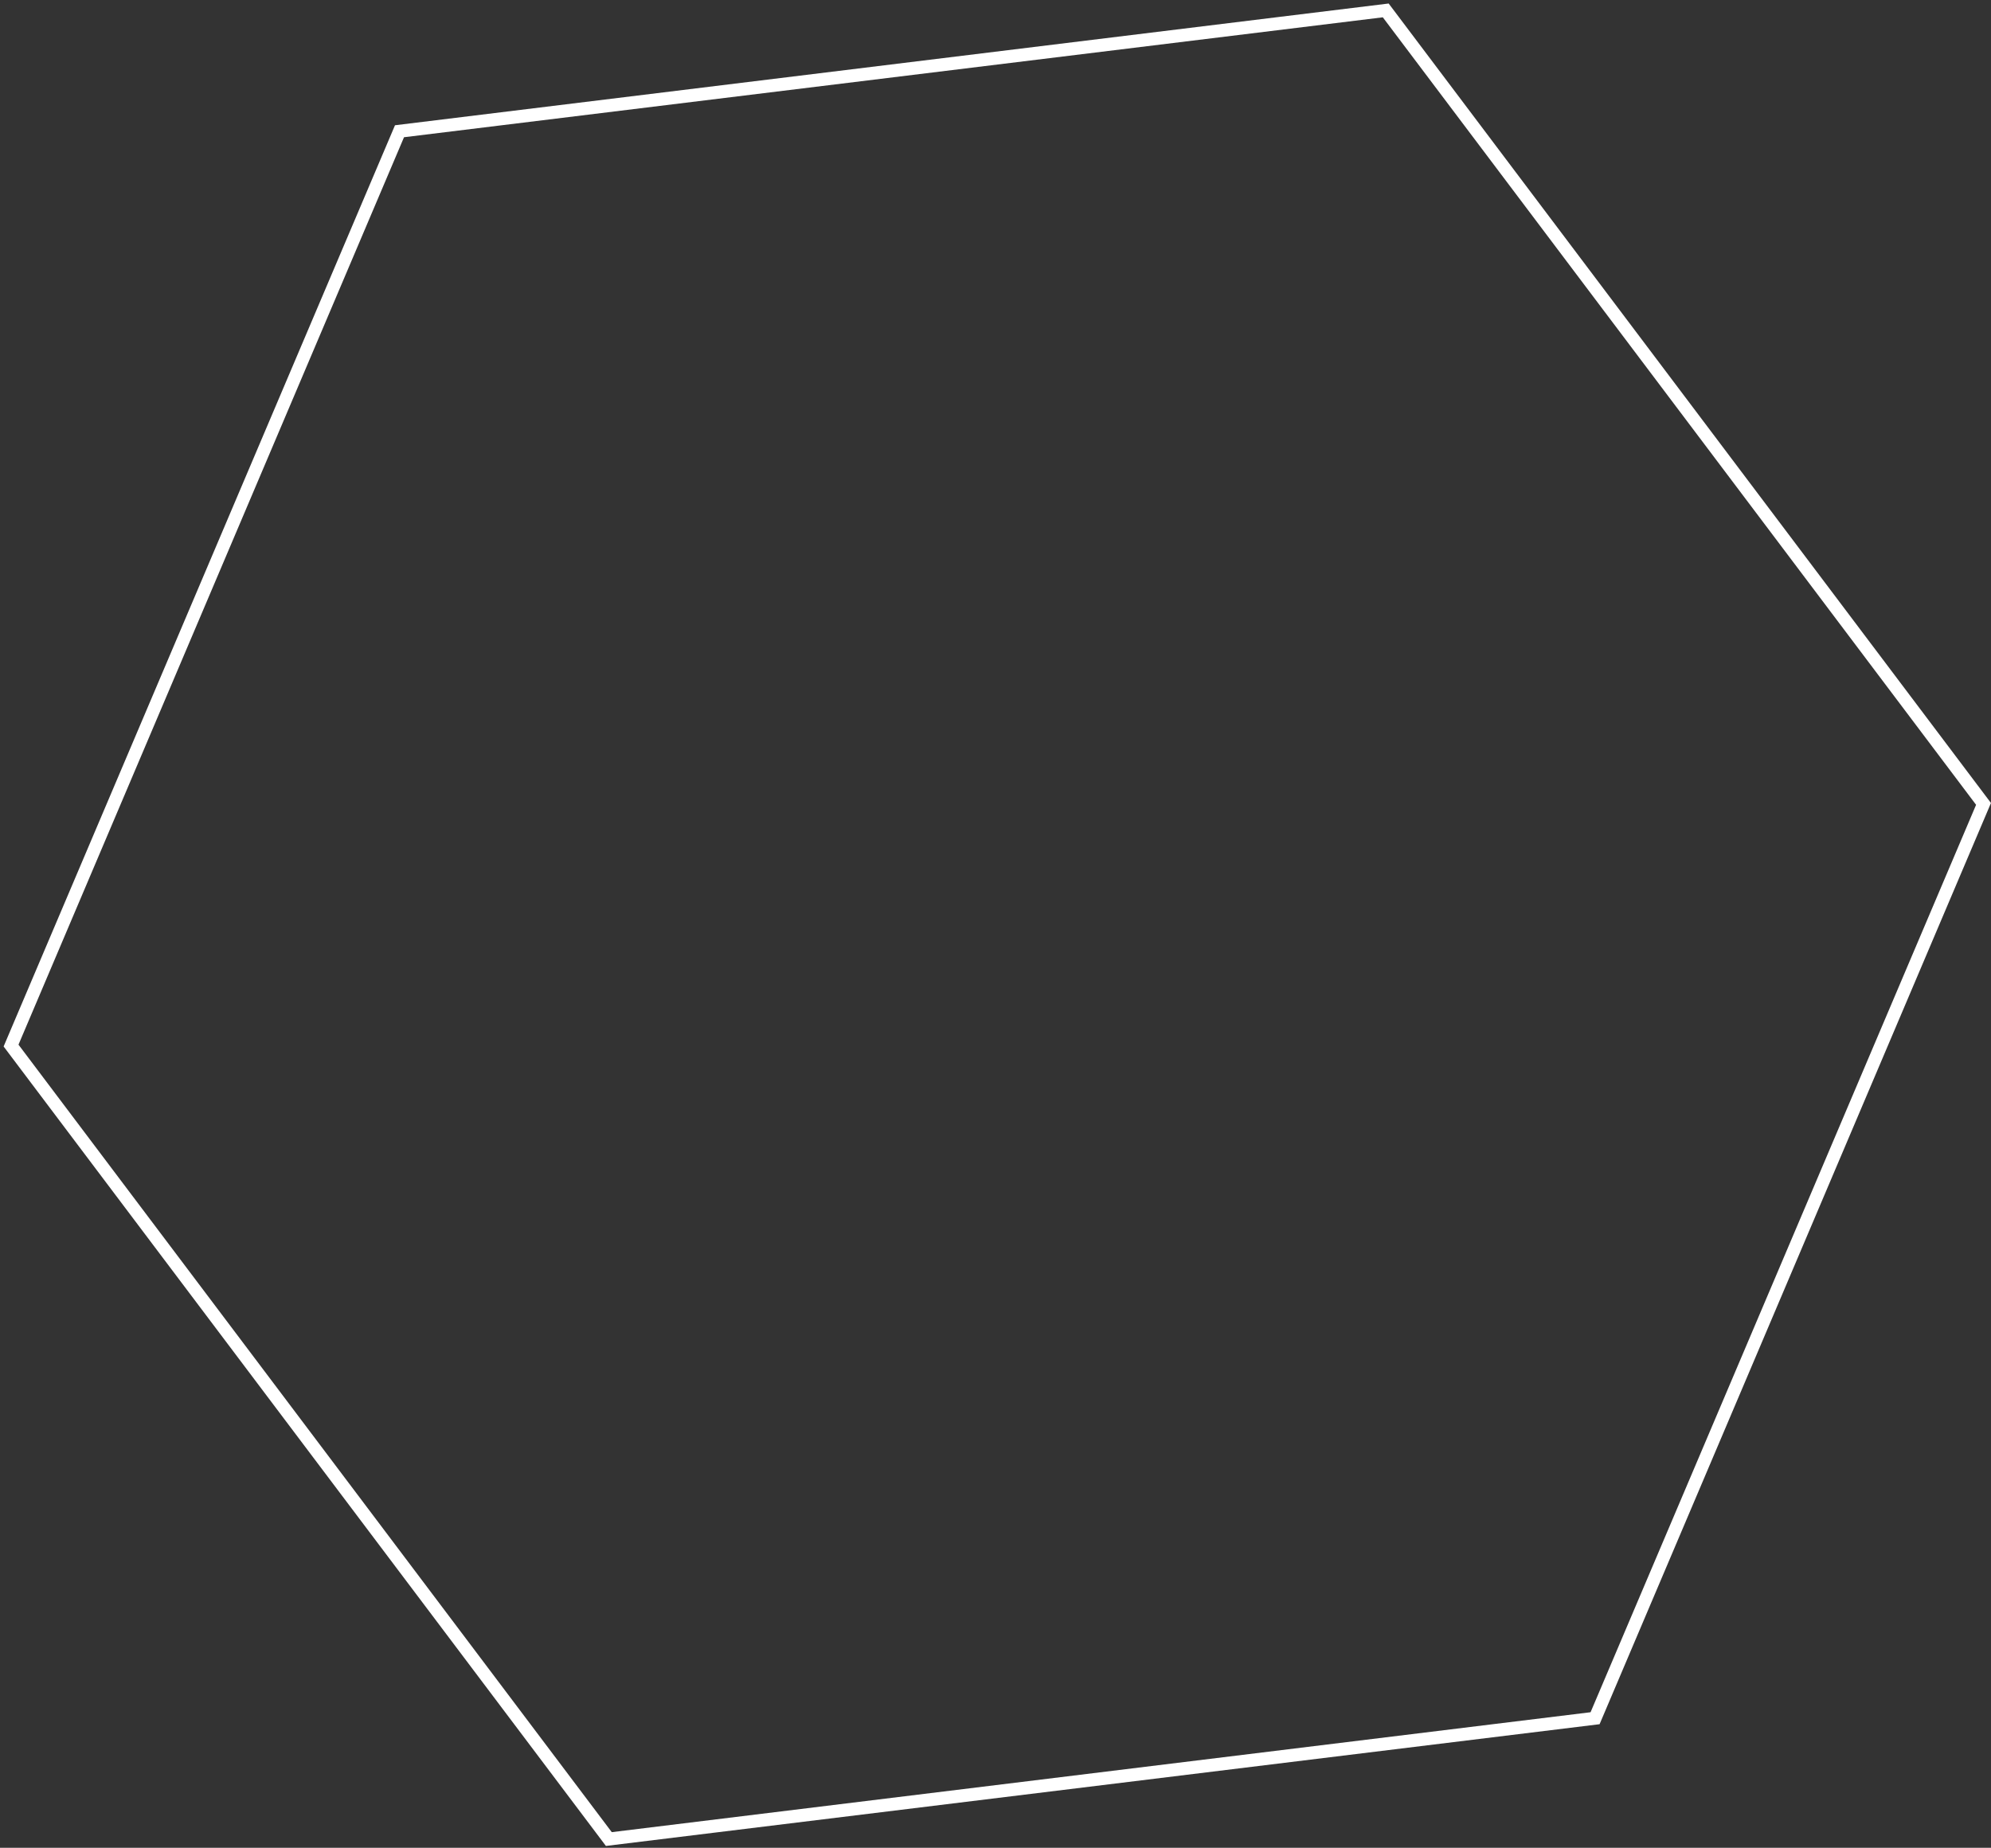 <?xml version="1.0" encoding="UTF-8"?> <svg xmlns="http://www.w3.org/2000/svg" width="265" height="246" viewBox="0 0 265 246" fill="none"><rect x="0" y="0" width="265" height="246" fill="#333333" stroke="none"/> <path fill-rule="evenodd" clip-rule="evenodd" d="M2.461 139.076L81.426 243.916L211.703 227.951L263.015 107.146L184.051 2.305L53.774 18.27L2.461 139.076ZM52.573 16.676L0.481 139.318L80.646 245.753L212.903 229.545L264.996 106.903L184.831 0.468L52.573 16.676Z" fill="white"></path> </svg> 